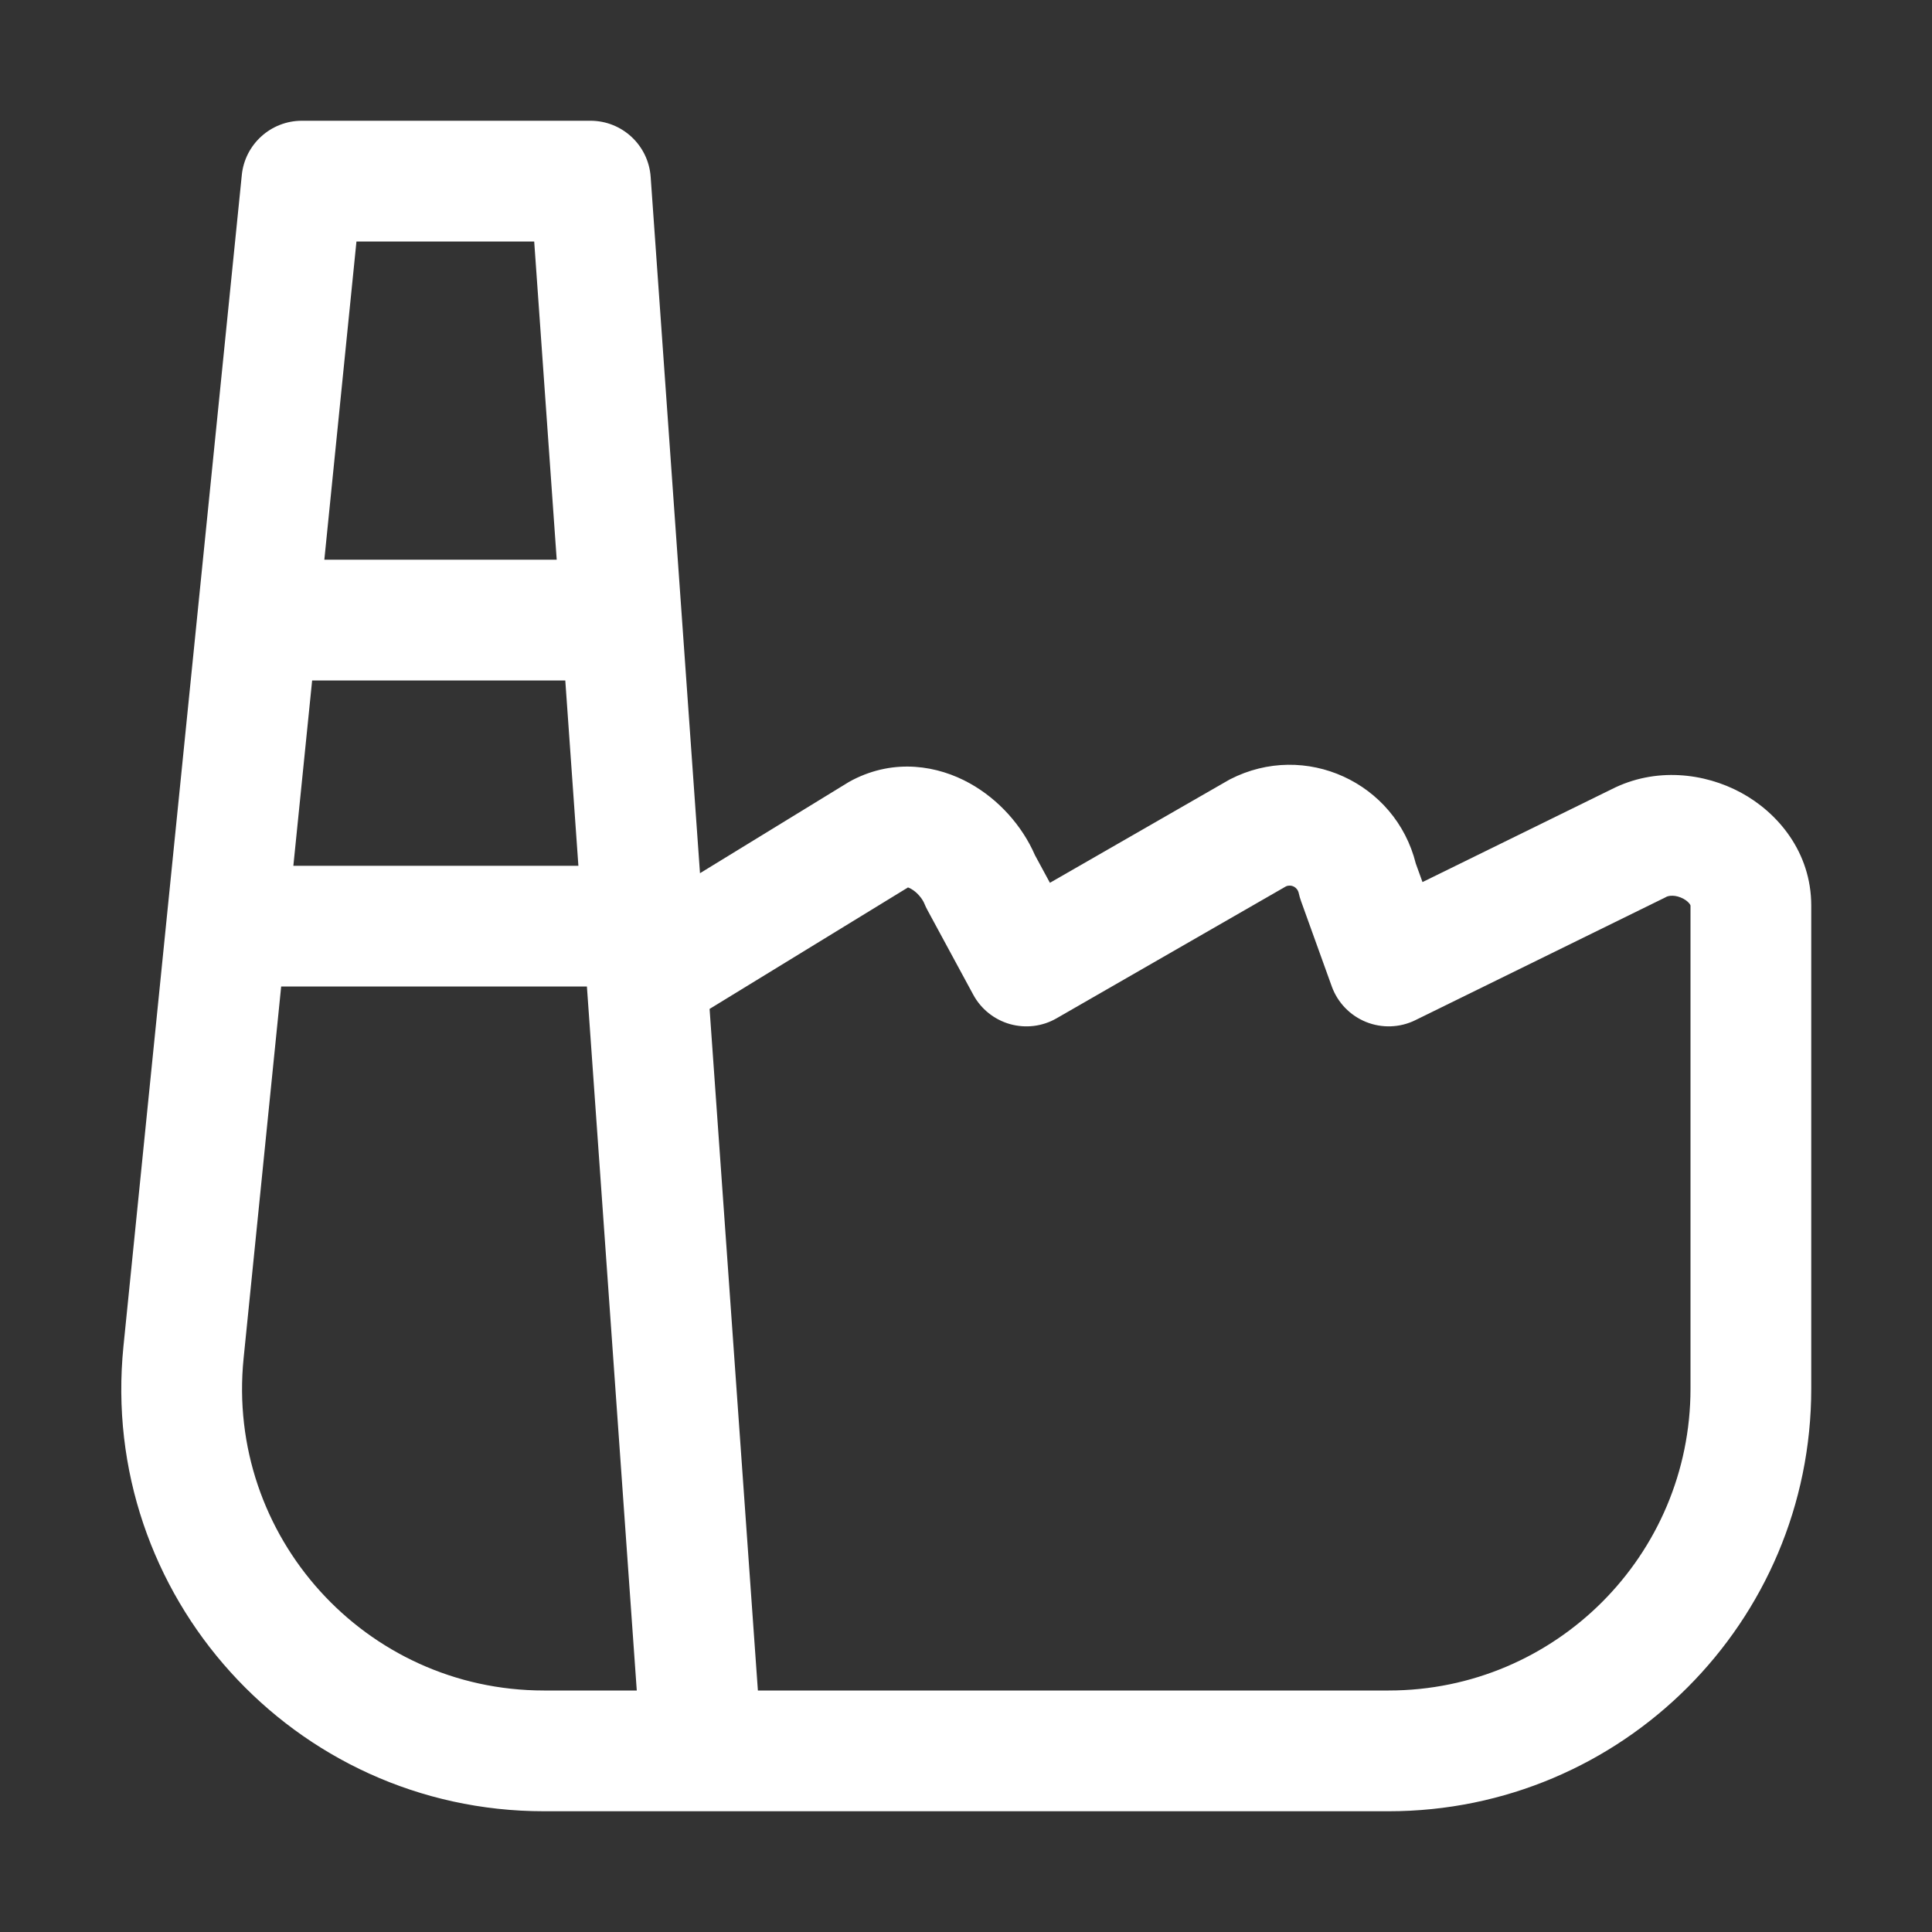 <svg width="32" height="32" viewBox="0 0 32 32" fill="none" xmlns="http://www.w3.org/2000/svg">
<rect x="0" y="0" width="32" height="32" fill="#333333" stroke="none"/>
<path d="M9.78 2C10.305 2 10.74 2.406 10.777 2.93L11.594 14.463L14.057 12.954C14.079 12.941 14.101 12.929 14.123 12.918C14.823 12.558 15.536 12.682 16.06 12.973C16.543 13.241 16.931 13.679 17.142 14.164L17.39 14.622L20.332 12.931C20.345 12.923 20.359 12.915 20.373 12.908C21.618 12.268 23.115 12.961 23.45 14.303L23.561 14.61L26.69 13.074C27.418 12.702 28.232 12.802 28.835 13.128C29.445 13.458 30 14.113 30 15V23C30 26.866 26.866 30 23 30H9.01C4.865 30 1.628 26.419 2.045 22.296L4.005 2.899C4.056 2.389 4.487 2 5 2H9.78ZM21.512 14.796C21.49 14.692 21.388 14.643 21.3 14.681L17.499 16.867C17.265 17.002 16.987 17.035 16.727 16.962C16.468 16.888 16.249 16.713 16.121 16.477L15.361 15.073C15.343 15.04 15.326 15.005 15.312 14.97C15.298 14.934 15.269 14.884 15.224 14.833C15.18 14.782 15.131 14.745 15.09 14.722C15.066 14.709 15.049 14.702 15.039 14.699L11.753 16.711L12.553 28H23C25.761 28 28 25.761 28 23V15C28 14.998 28 14.992 27.989 14.976C27.974 14.953 27.941 14.918 27.884 14.887C27.752 14.816 27.641 14.834 27.601 14.854L27.581 14.865L23.441 16.898C23.186 17.023 22.889 17.033 22.626 16.927C22.362 16.82 22.156 16.607 22.059 16.34L21.55 14.927C21.534 14.884 21.522 14.84 21.512 14.796ZM4.035 22.497C3.737 25.442 6.049 28 9.01 28H10.547L9.721 16.34H4.657L4.035 22.497ZM4.859 14.34H9.58L9.363 11.271H5.17L4.859 14.34ZM5.372 9.271H9.221L8.848 4H5.904L5.372 9.271Z" fill="white"/>
</svg>
